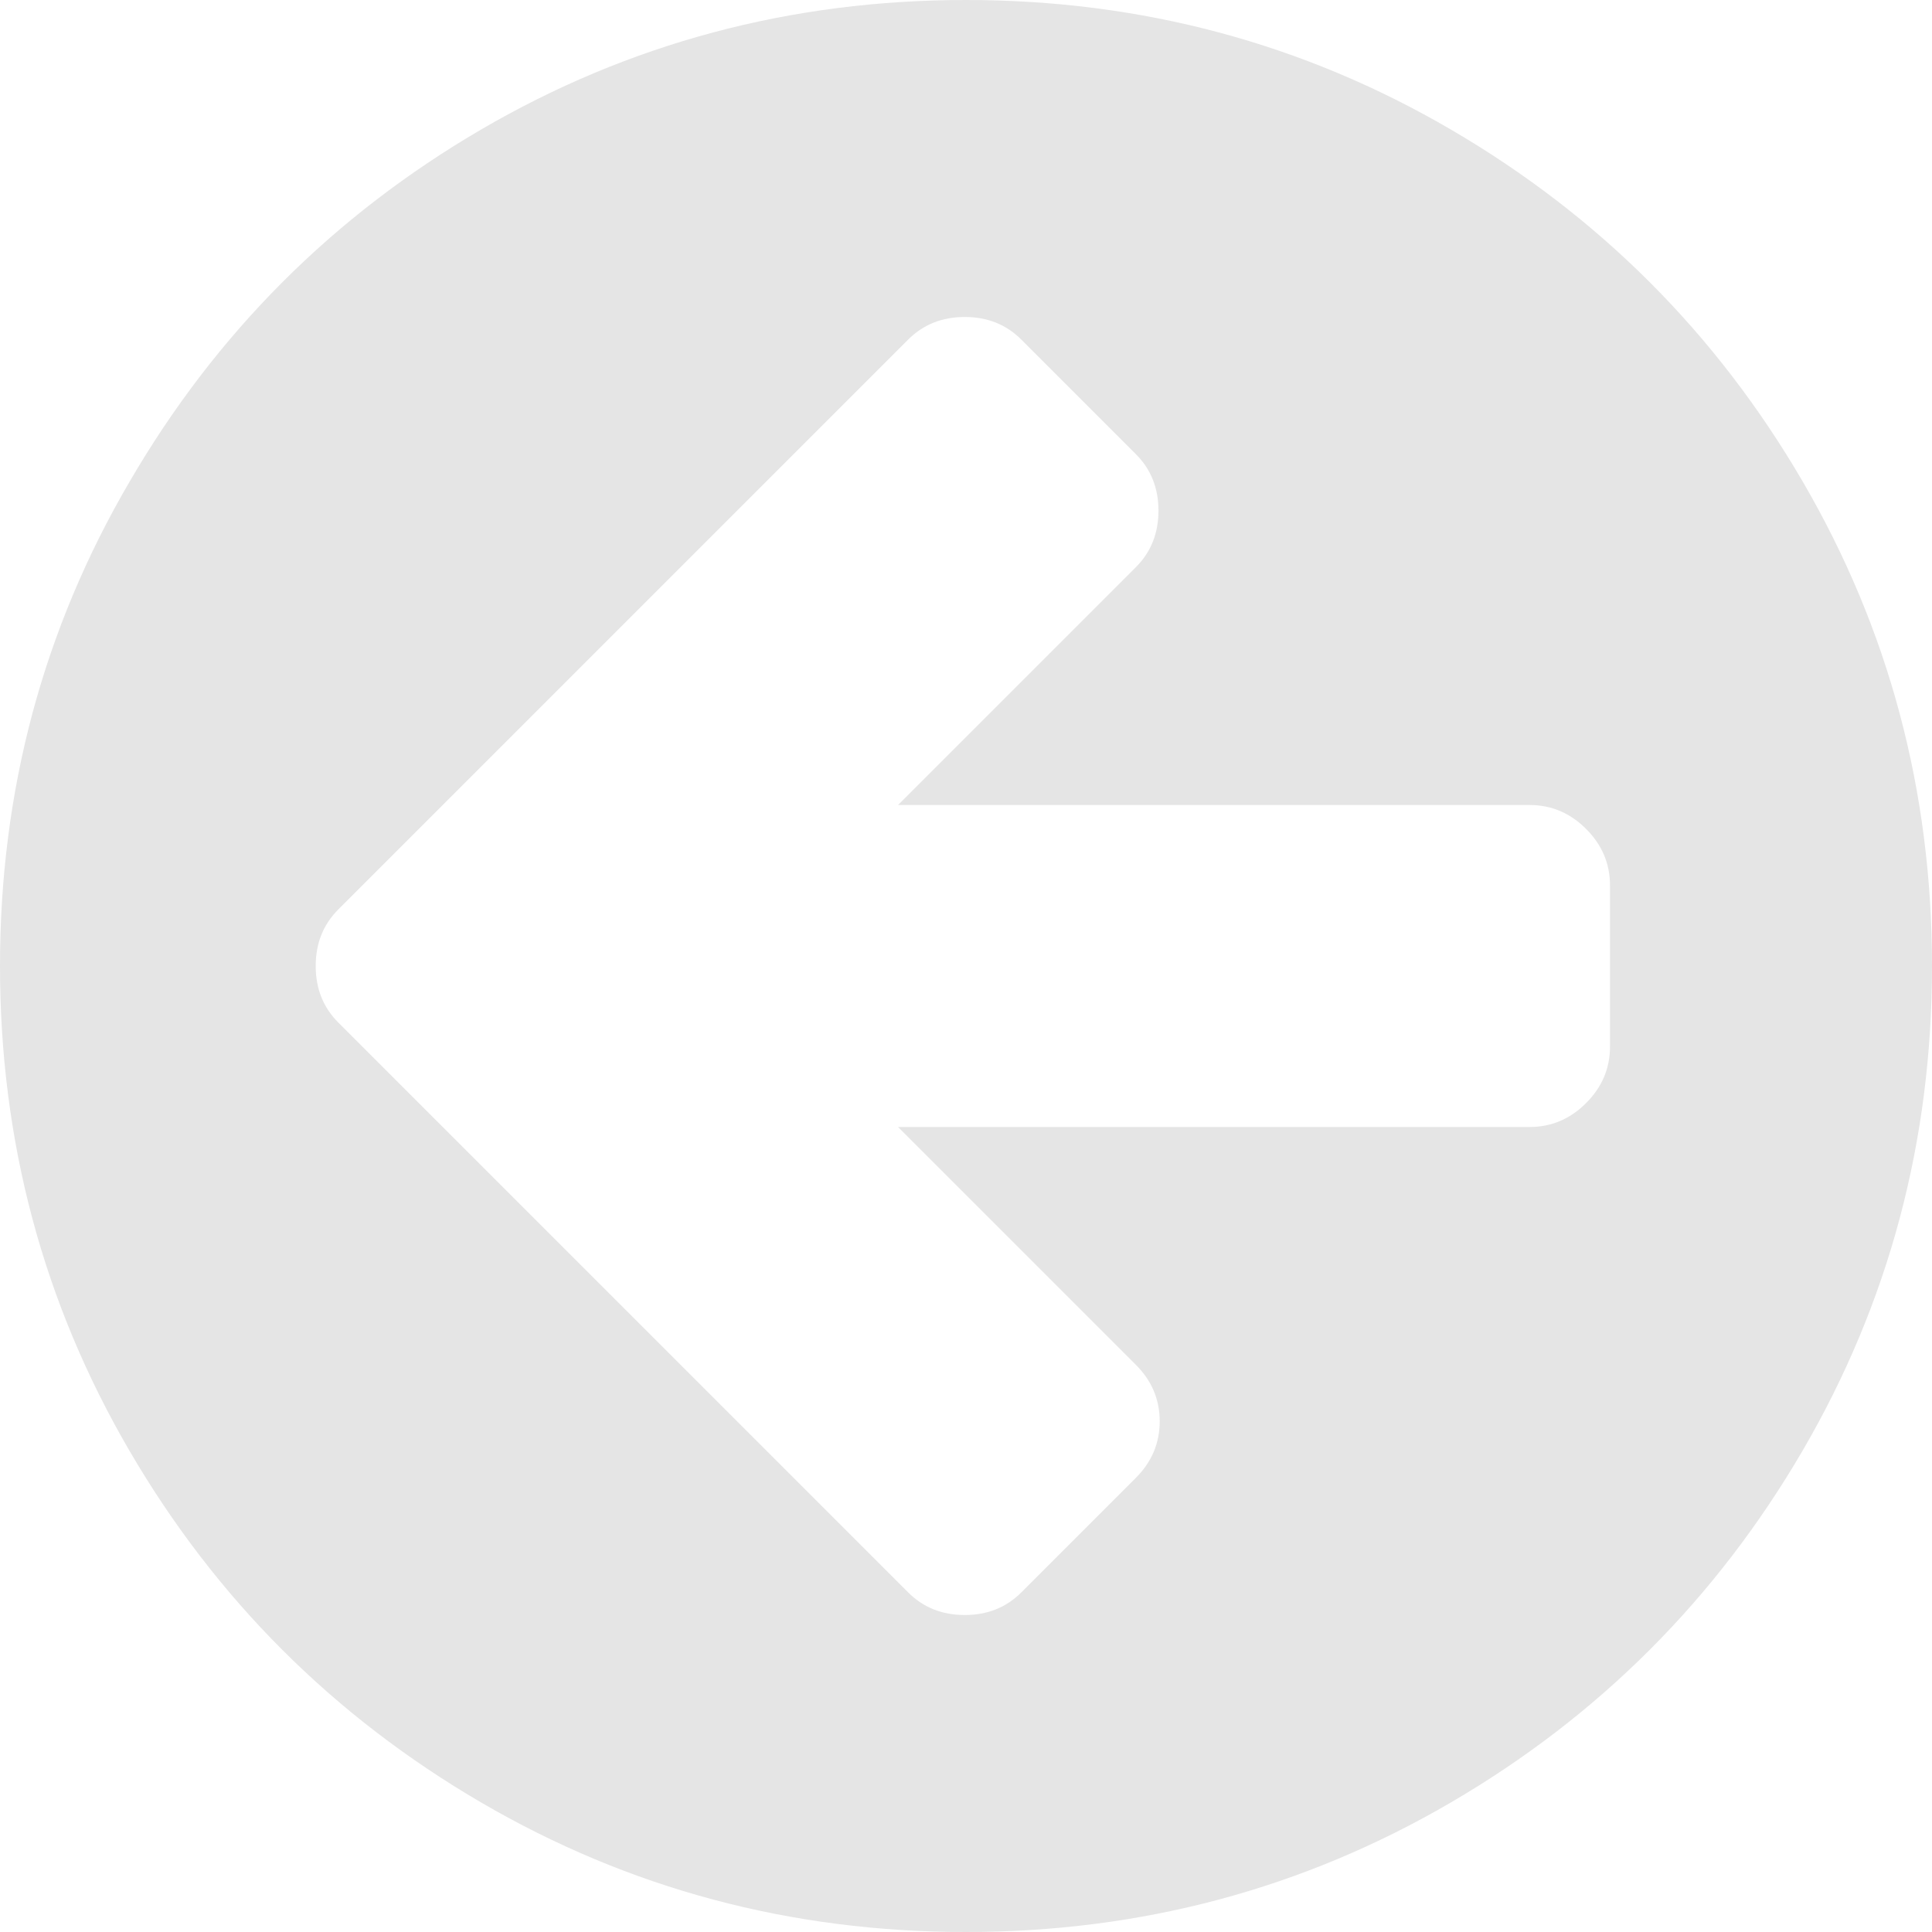 <svg width="42" height="42" viewBox="0 0 42 42" fill="none" xmlns="http://www.w3.org/2000/svg">
<path opacity="0.102" fill-rule="evenodd" clip-rule="evenodd" d="M7.355 22.23C7.027 21.902 6.863 21.492 6.863 21C6.863 20.508 7.027 20.098 7.355 19.77L19.742 7.383C20.07 7.055 20.48 6.891 20.973 6.891C21.465 6.891 21.875 7.055 22.203 7.383L24.691 9.871C25.02 10.199 25.184 10.609 25.184 11.102C25.184 11.594 25.02 12.004 24.691 12.332L19.523 17.5H33.25C33.724 17.5 34.134 17.673 34.48 18.02C34.827 18.366 35 18.776 35 19.25V22.75C35 23.224 34.827 23.634 34.48 23.98C34.134 24.327 33.724 24.5 33.25 24.5H19.523L24.691 29.668C25.038 30.014 25.211 30.424 25.211 30.898C25.211 31.372 25.038 31.783 24.691 32.129L22.203 34.617C21.875 34.945 21.465 35.109 20.973 35.109C20.48 35.109 20.07 34.945 19.742 34.617L7.355 22.23ZM2.816 10.473C0.939 13.681 0 17.19 0 21C0 24.81 0.939 28.324 2.816 31.541C4.694 34.758 7.242 37.306 10.459 39.184C13.676 41.061 17.19 42 21 42C24.81 42 28.324 41.061 31.541 39.184C34.758 37.306 37.306 34.758 39.184 31.541C41.061 28.324 42 24.81 42 21C42 17.19 41.061 13.676 39.184 10.459C37.306 7.242 34.758 4.694 31.541 2.816C28.324 0.939 24.81 0 21 0C17.19 0 13.676 0.939 10.459 2.816C7.242 4.694 4.694 7.246 2.816 10.473Z" fill="black"/>
</svg>
